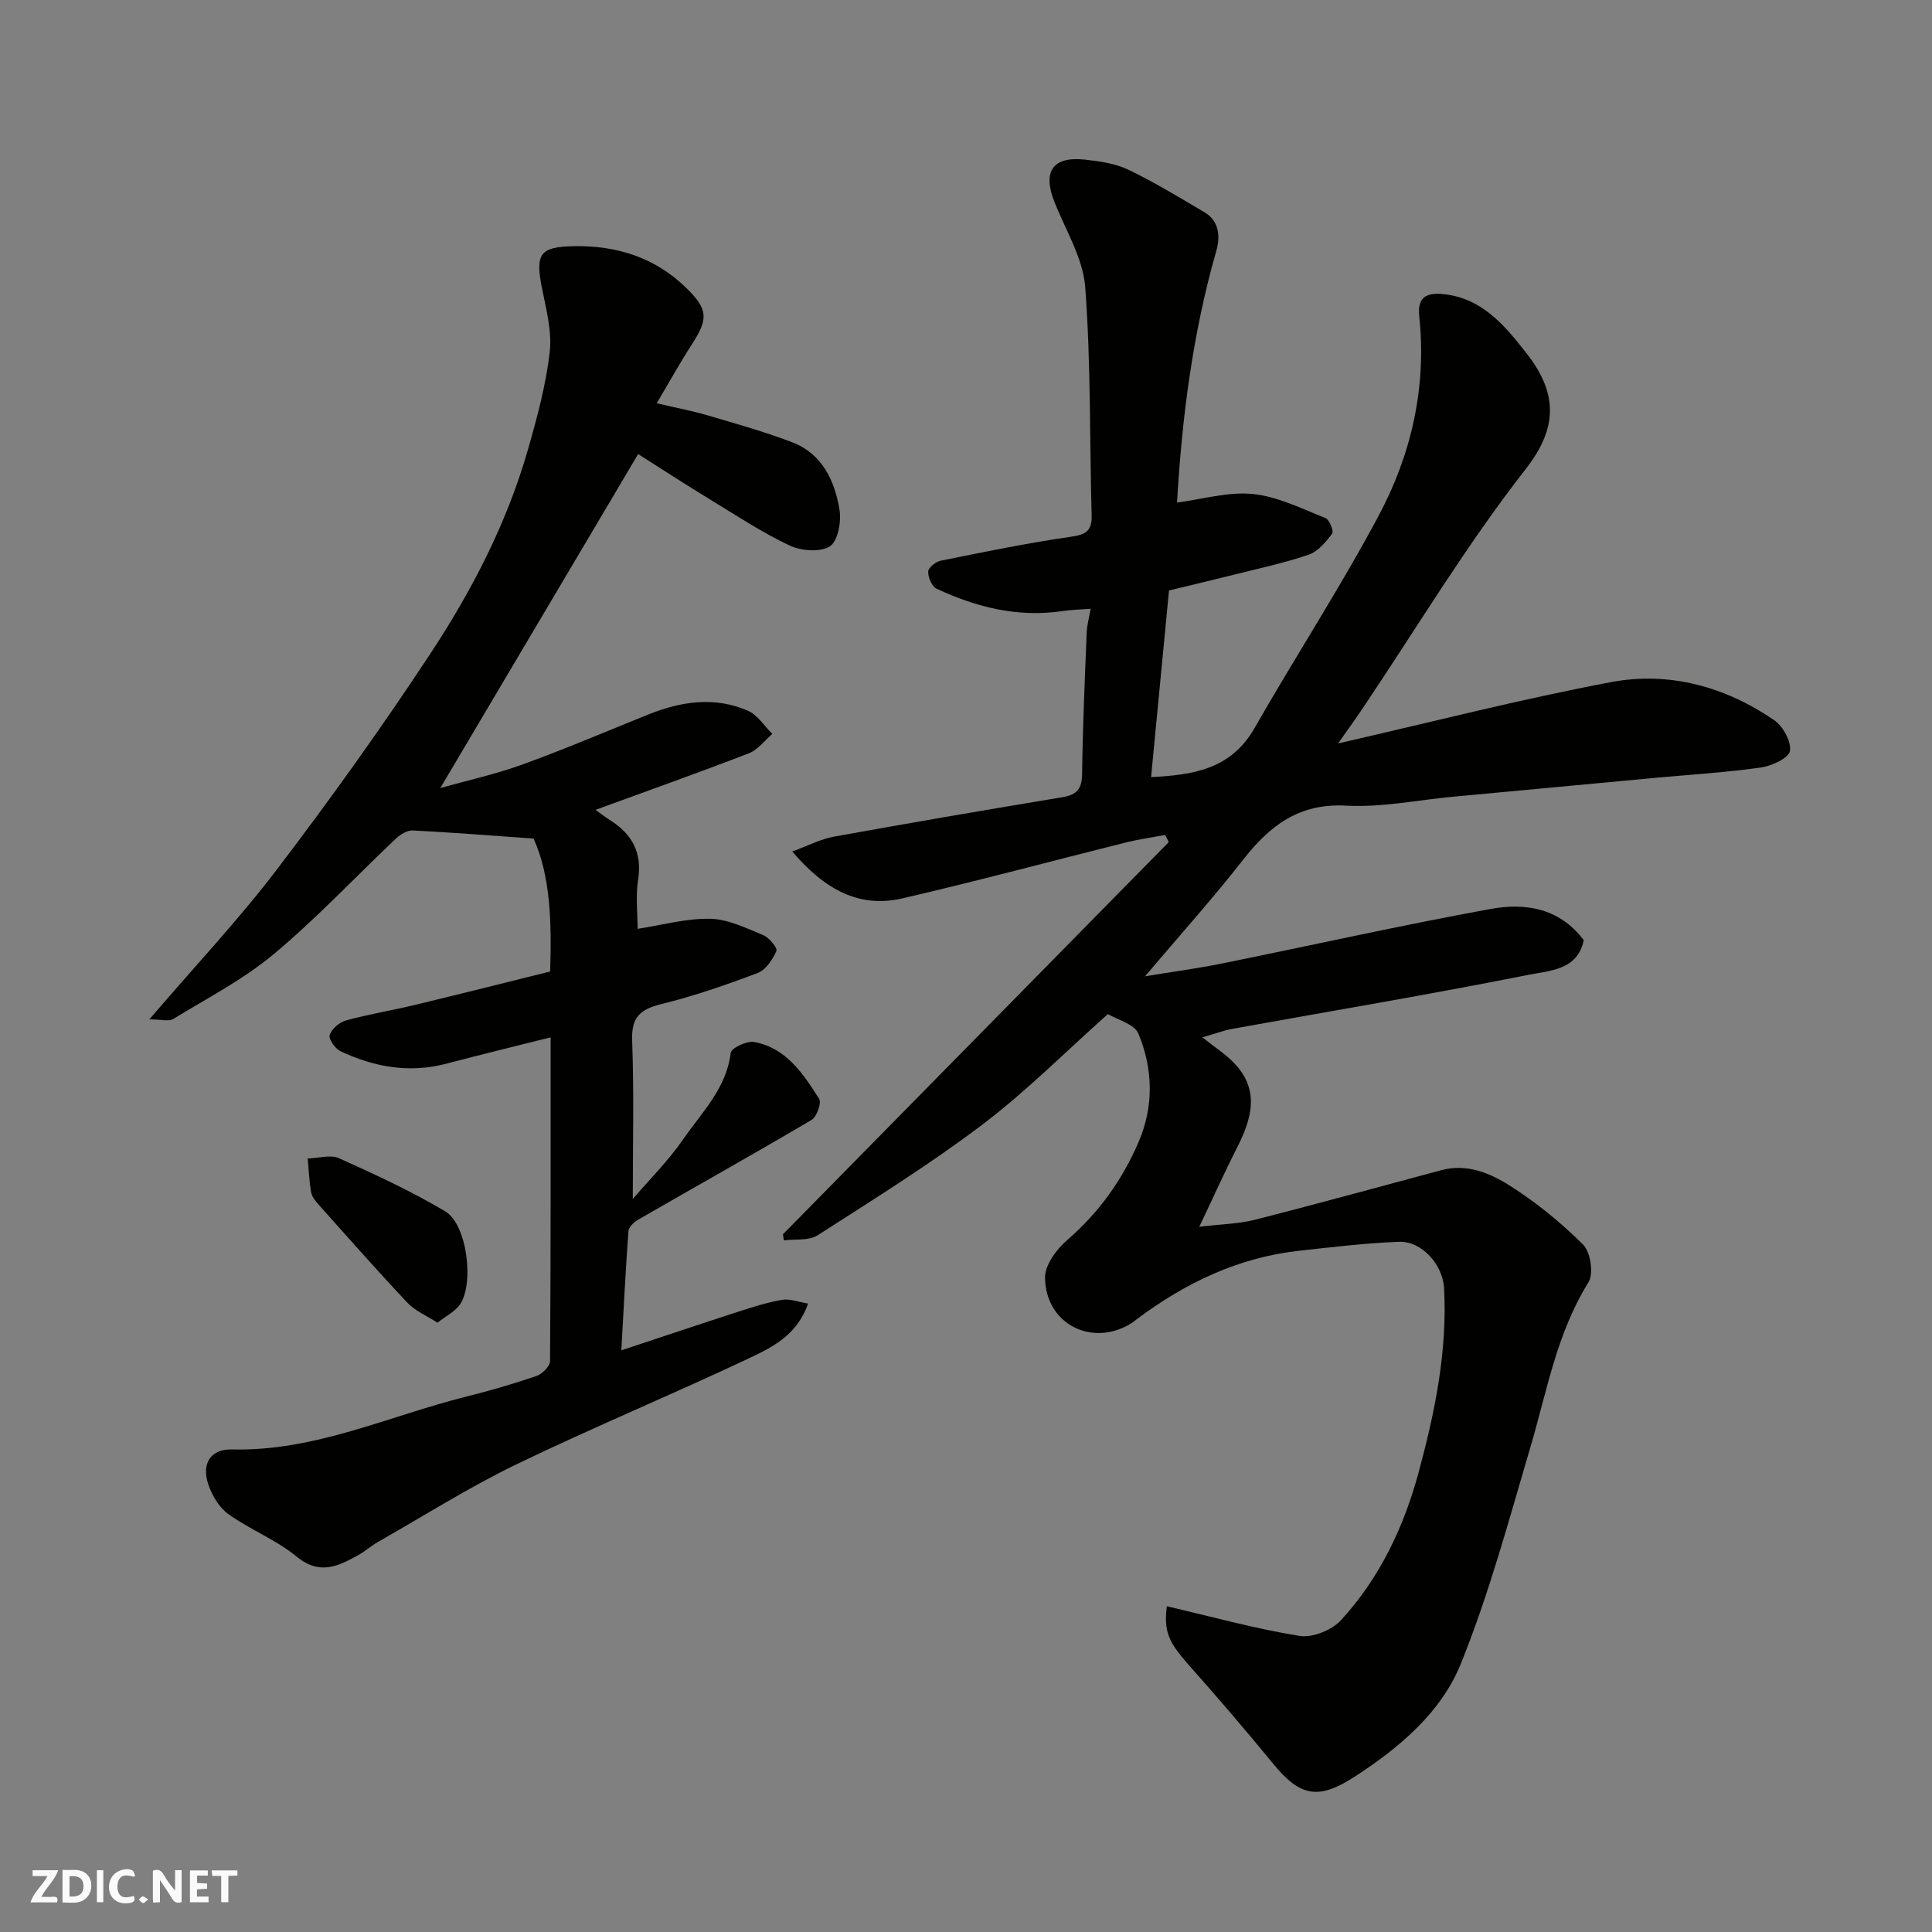 <svg enable-background="new 0 0 400 400" viewBox="0 0 400 400" xmlns="http://www.w3.org/2000/svg"><rect x="0" y="0" width="400" height="400" fill="#808080" stroke="none"/><g fill="#fafafb"><path d="m37.59 393.81c-.92.31-1.52.05-2-.78-.7-1.2-1.52-2.34-2.47-3.78v4.59c-.55.03-.95.05-1.41.07-.03-.37-.06-.64-.06-.91 0-1.91 0-3.81 0-5.7 1.13-.41 1.77-.03 2.29.91.62 1.11 1.38 2.14 2.31 3.19v-4.2h1.35v6.61z"/><path d="m12.94 393.88v-6.75c1.9.19 3.93-.54 5.37 1.29.8 1.01.78 2.88.03 3.97-1.37 1.97-3.4 1.51-5.4 1.49m1.45-1.22c2.04.12 2.92-.58 2.89-2.21-.03-1.51-.98-2.19-2.89-2z"/><path d="m11.81 393.87h-5.49c.68-2.18 2.47-3.48 3.51-5.45h-3.08v-1.21h5.29c-.71 2.13-2.44 3.48-3.47 5.51.86 0 1.63.04 2.39-.01.79-.05 1.14.21.85 1.16"/><path d="m39.33 393.86v-6.61h3.7v1.07h-2.22v1.52c.68.04 1.34.09 2.07.13v1.07c-.72.05-1.38.09-2.1.14v1.48h2.4v1.19h-3.85z"/><path d="m27.71 388.56c-1.15-.3-2.46-.61-3.1.64-.37.73-.41 1.93-.06 2.67.63 1.35 1.99.93 3.17.68.35.94-.01 1.32-.93 1.46-1.62.25-3.05-.27-3.76-1.48-.73-1.24-.6-3.03.31-4.17.88-1.11 2.71-1.7 4-1.16.32.13.44.74.65 1.12-.1.08-.19.16-.28.24"/><path d="m49.15 387.24v1.07c-.59.02-1.17.05-1.87.08v5.44h-1.48v-5.44h-1.85c-.05-.4-.08-.73-.13-1.15z"/><path d="m20.06 387.21h1.33v6.62h-1.33z"/><path d="m30.68 393.25c-.49.38-.8.79-1.05.76-.32-.05-.6-.45-.9-.7.26-.24.51-.64.8-.67.29-.04.62.3 1.15.61"/></g><path d="m241.58 332.56c9.41 2.19 18.37 4.67 27.48 6.14 2.67.43 6.69-1.2 8.58-3.26 8.06-8.79 13.06-19.36 16.15-30.89 3.34-12.41 5.89-24.9 5.19-37.85-.26-4.87-4.63-9.78-9.32-9.6-6.87.26-13.72 1.09-20.57 1.84-12.67 1.38-23.72 6.67-33.8 14.24-.26.2-.51.43-.78.61-8.12 5.32-18.04.5-18.15-9.27-.03-2.6 2.37-5.85 4.56-7.75 6.58-5.68 11.46-12.51 14.83-20.37 3.16-7.37 2.98-15.12-.06-22.4-.83-2-4.37-2.87-6.31-4.05-8.89 7.91-16.96 16.06-26.02 22.91-10.91 8.25-22.58 15.51-34.11 22.91-1.8 1.15-4.61.73-6.96 1.04-.06-.42-.12-.84-.19-1.26 26.63-27.07 53.25-54.13 79.88-81.2-.25-.49-.49-.99-.74-1.48-2.68.5-5.4.88-8.04 1.53-15.46 3.86-30.86 8.01-46.38 11.6-9.01 2.08-16.11-1.88-22.79-9.71 3.29-1.2 5.9-2.58 8.67-3.08 15.74-2.85 31.5-5.54 47.28-8.16 3-.5 4.03-1.76 4.06-4.85.12-9.77.56-19.53.95-29.3.06-1.44.47-2.86.82-4.86-1.98.16-3.89.19-5.77.47-9.24 1.38-17.87-.76-26.14-4.63-.97-.46-1.76-2.34-1.73-3.54.02-.8 1.55-2.04 2.58-2.25 8.94-1.8 17.89-3.66 26.92-4.95 3.13-.45 4.43-1.18 4.34-4.44-.43-15.76-.14-31.57-1.33-47.27-.46-6.04-4.11-11.85-6.41-17.73-2.45-6.25-.27-9.38 6.38-8.65 3.04.34 6.26.79 8.97 2.09 5.42 2.6 10.58 5.75 15.76 8.81 3.11 1.84 3.26 5.13 2.45 7.97-4.95 17.24-7.14 34.87-8.14 52.13 5.25-.68 10.59-2.29 15.71-1.77 5.13.52 10.09 3.03 15.01 4.97.82.32 1.77 2.72 1.4 3.22-1.29 1.72-2.91 3.7-4.82 4.36-5.06 1.73-10.34 2.85-15.54 4.16-4.27 1.08-8.55 2.08-13.42 3.26-1.22 12.67-2.45 25.47-3.71 38.64 8.62-.43 16.52-1.57 21.42-10.15 8.41-14.73 17.69-28.97 25.67-43.92 6.81-12.75 9.98-26.66 8.43-41.33-.41-3.83 1.31-5.02 5.17-4.58 7.9.9 12.48 6.46 16.81 11.93 6.17 7.8 7.32 15 .08 24.25-12.33 15.77-22.69 33.09-33.89 49.74-1.54 2.29-3.16 4.51-4.97 7.09 19.09-4.36 37.67-9.14 56.48-12.69 12.03-2.27 23.63.9 33.8 7.87 1.83 1.25 3.6 4.47 3.26 6.4-.27 1.49-3.79 3.09-6.04 3.41-7.14 1.01-14.36 1.45-21.55 2.11-14.07 1.31-28.14 2.63-42.21 3.94-7.36.69-14.78 2.24-22.08 1.84-9.78-.53-15.81 4.15-21.34 11.22-6.27 8.02-13.1 15.61-20.29 24.11 5.72-.94 10.86-1.62 15.94-2.65 18.52-3.75 36.96-7.89 55.55-11.28 7.06-1.29 14.23-.33 19.33 6.45-1.21 6.18-7.06 6.31-11.3 7.15-20.47 4.08-41.06 7.53-61.6 11.24-1.53.28-3 .85-6.05 1.73 2.66 2.12 4.79 3.48 6.5 5.25 5.45 5.61 3.75 11.57.66 17.62-2.45 4.8-4.65 9.72-7.8 16.35 4.68-.56 8.2-.61 11.52-1.45 12.92-3.29 25.77-6.84 38.64-10.28 5.21-1.39 9.97.59 14.03 3.15 5.51 3.48 10.67 7.68 15.28 12.28 1.54 1.54 2.21 6.03 1.1 7.81-6.55 10.49-8.57 22.42-11.97 33.95-4.46 15.12-8.56 30.44-14.45 45.01-4.09 10.11-12.72 17.38-21.99 23.39-7.49 4.85-11.26 4.15-16.85-2.67-5.73-7-11.63-13.86-17.63-20.62-3.98-4.52-5.07-6.75-4.4-12z" fill="#010100"/><path d="m132.12 94.01c-13.7 23.12-27.15 45.82-40.97 69.16 5.86-1.66 11.62-2.92 17.11-4.92 8.71-3.17 17.26-6.81 25.86-10.28 6.83-2.75 13.81-3.84 20.75-.81 1.99.87 3.37 3.15 5.03 4.79-1.6 1.37-2.99 3.29-4.85 4.01-10.45 4.03-21.01 7.78-31.75 11.71.99.71 1.98 1.49 3.04 2.16 4.56 2.88 6.65 6.72 5.77 12.32-.53 3.4-.1 6.96-.1 10.15 5.19-.79 10.14-2.19 15.05-2.08 3.69.09 7.41 1.93 10.96 3.39 1.23.51 3 2.67 2.73 3.27-.79 1.78-2.19 3.92-3.87 4.56-6.53 2.48-13.17 4.77-19.94 6.44-4.35 1.08-6.24 2.67-6.06 7.52.4 10.91.13 21.84.13 32.84 3.32-3.89 7.34-7.88 10.5-12.45 3.84-5.55 8.9-10.49 9.78-17.83.12-.97 3.31-2.49 4.8-2.23 6.69 1.19 10.2 6.57 13.51 11.78.53.84-.5 3.72-1.58 4.36-11.91 7.03-23.99 13.79-35.97 20.69-.84.49-1.88 1.51-1.94 2.35-.58 7.89-.97 15.79-1.47 24.66 8.74-2.89 16.54-5.52 24.38-8.05 2.94-.95 5.91-1.9 8.94-2.41 1.58-.26 3.32.45 5.34.78-2.2 6.37-7.2 8.95-11.9 11.17-16.06 7.6-32.5 14.4-48.49 22.12-9.82 4.75-19.1 10.63-28.6 16.03-1.42.81-2.66 1.92-4.08 2.72-4.19 2.35-8.06 4.28-12.86.32-4.23-3.48-9.59-5.55-14.08-8.76-1.93-1.38-3.43-3.92-4.19-6.25-1.4-4.28.53-7.26 4.93-7.15 17.13.43 32.44-6.92 48.51-10.94 4.89-1.22 9.75-2.63 14.51-4.26 1.2-.41 2.82-2.01 2.83-3.07.16-22.14.12-44.28.12-67.05-7.51 1.89-14.56 3.6-21.58 5.45-7.68 2.03-14.97.7-21.95-2.59-1.1-.52-2.49-2.56-2.21-3.36.44-1.27 2.03-2.63 3.39-3 4.7-1.29 9.54-2.08 14.29-3.22 9.31-2.24 18.59-4.59 27.96-6.91.34-10.29.05-19.87-3.43-27.52-9.04-.64-17-1.28-24.98-1.68-1.15-.06-2.59.8-3.49 1.65-8.44 7.98-16.41 16.51-25.31 23.94-6.3 5.26-13.78 9.13-20.83 13.44-.92.56-2.48.08-4.94.08 9.55-11.15 18.59-20.75 26.53-31.19 11.06-14.54 21.72-29.43 31.76-44.69 8.52-12.95 15.67-26.78 20.01-41.8 1.93-6.71 3.79-13.54 4.59-20.44.51-4.41-.78-9.09-1.66-13.57-1.33-6.86-.27-8.26 6.62-8.39 8.92-.17 16.84 2.34 23.28 8.61 4.62 4.5 4.6 6.48 1.16 11.77-2.37 3.66-4.48 7.48-7.25 12.14 4.16.98 7.41 1.58 10.56 2.51 5.86 1.73 11.78 3.38 17.48 5.56 6.25 2.39 8.83 7.98 9.82 14.04.4 2.45-.37 6.51-2.03 7.53-2.03 1.25-5.95.93-8.34-.2-5.72-2.71-11.07-6.24-16.5-9.56-5.02-3.04-9.92-6.25-14.83-9.36z" fill="#010100"/><path d="m90.57 273.85c-2.29-1.48-4.62-2.43-6.19-4.1-6.31-6.7-12.4-13.61-18.52-20.47-.64-.71-1.31-1.6-1.46-2.49-.38-2.28-.48-4.61-.69-6.93 2.18-.06 4.69-.86 6.48-.06 7.48 3.36 14.97 6.82 22.01 11.01 4.57 2.72 6.06 15.32 2.89 19.46-1.02 1.33-2.67 2.15-4.52 3.58z" fill="#010100"/></svg>